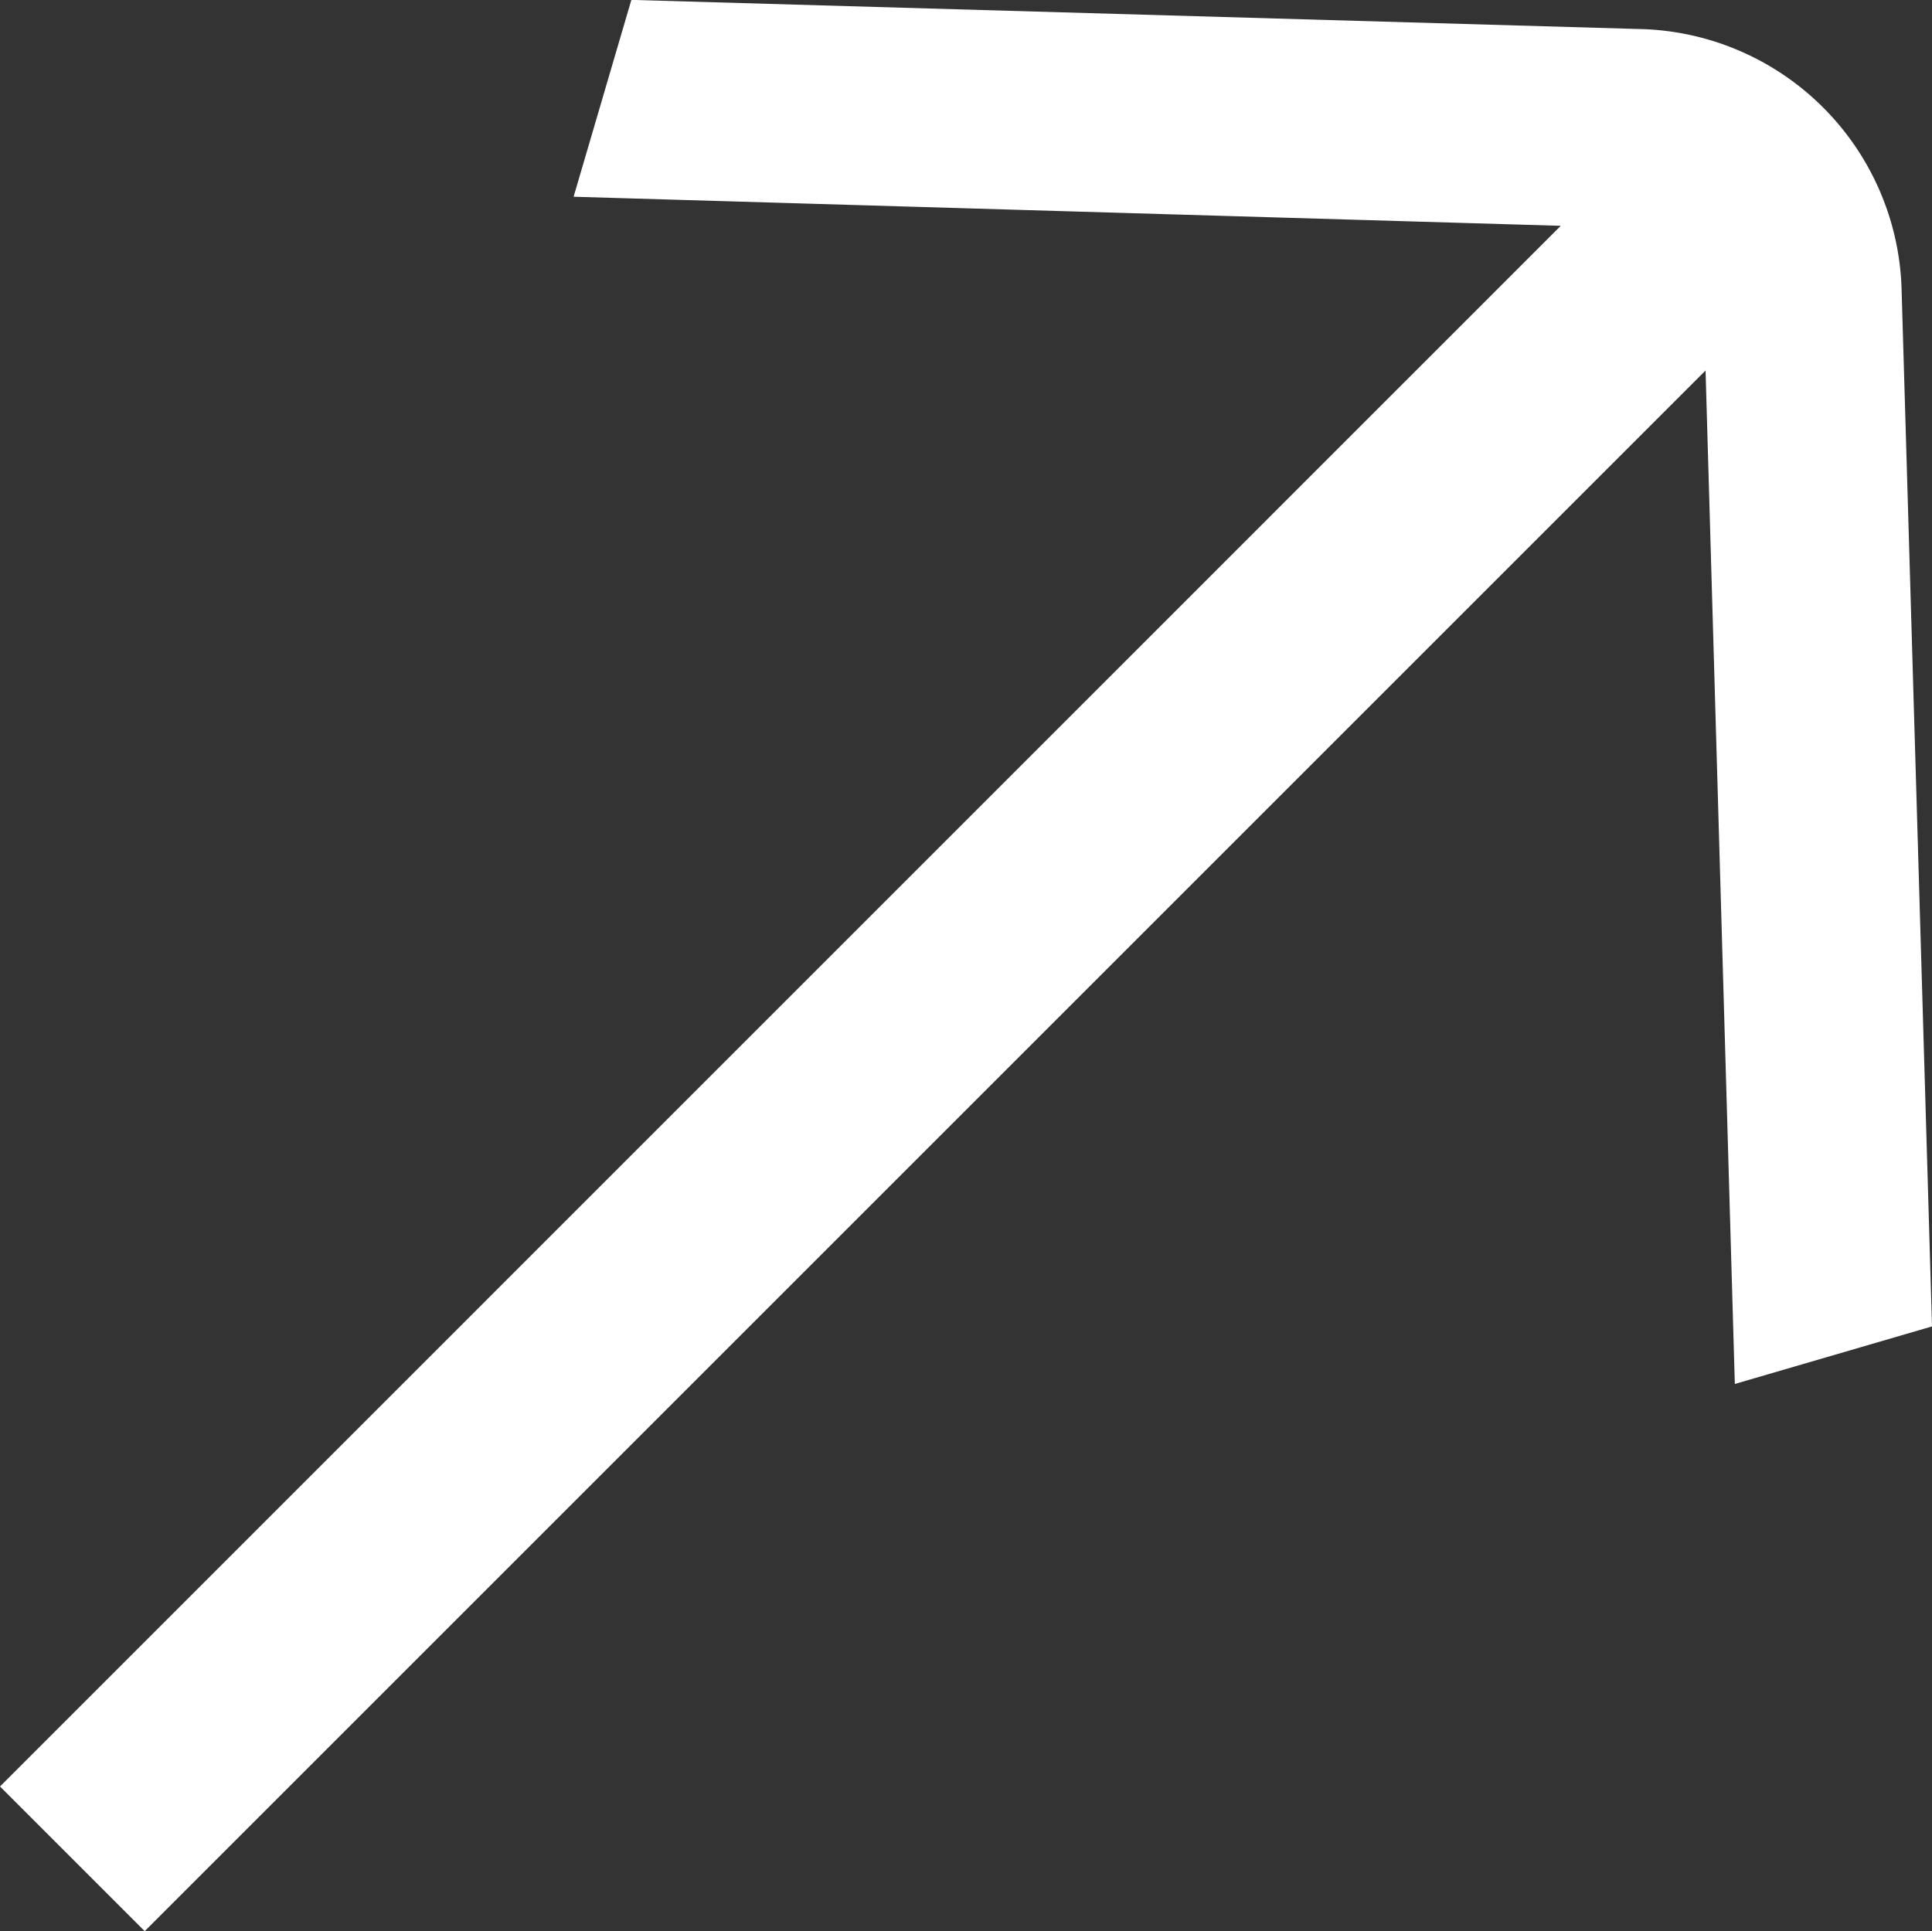 <svg xmlns="http://www.w3.org/2000/svg" width="19" height="18.994" viewBox="0 0 19 18.994">
  <rect x="0" y="0" width="19" height="18.994" fill="#333333" stroke="none"/>
  <path id="Path_64249" data-name="Path 64249" d="M315.083,392.008l-15.349,15.35,1.423,1.423,15.35-15.35.288,9.968,1.939-.566-.3-10.23a2.638,2.638,0,0,0-2.527-2.529l-9.964-.288-.568,1.936Z" transform="translate(-299.734 -389.787)" fill="#fff"/>
</svg>
